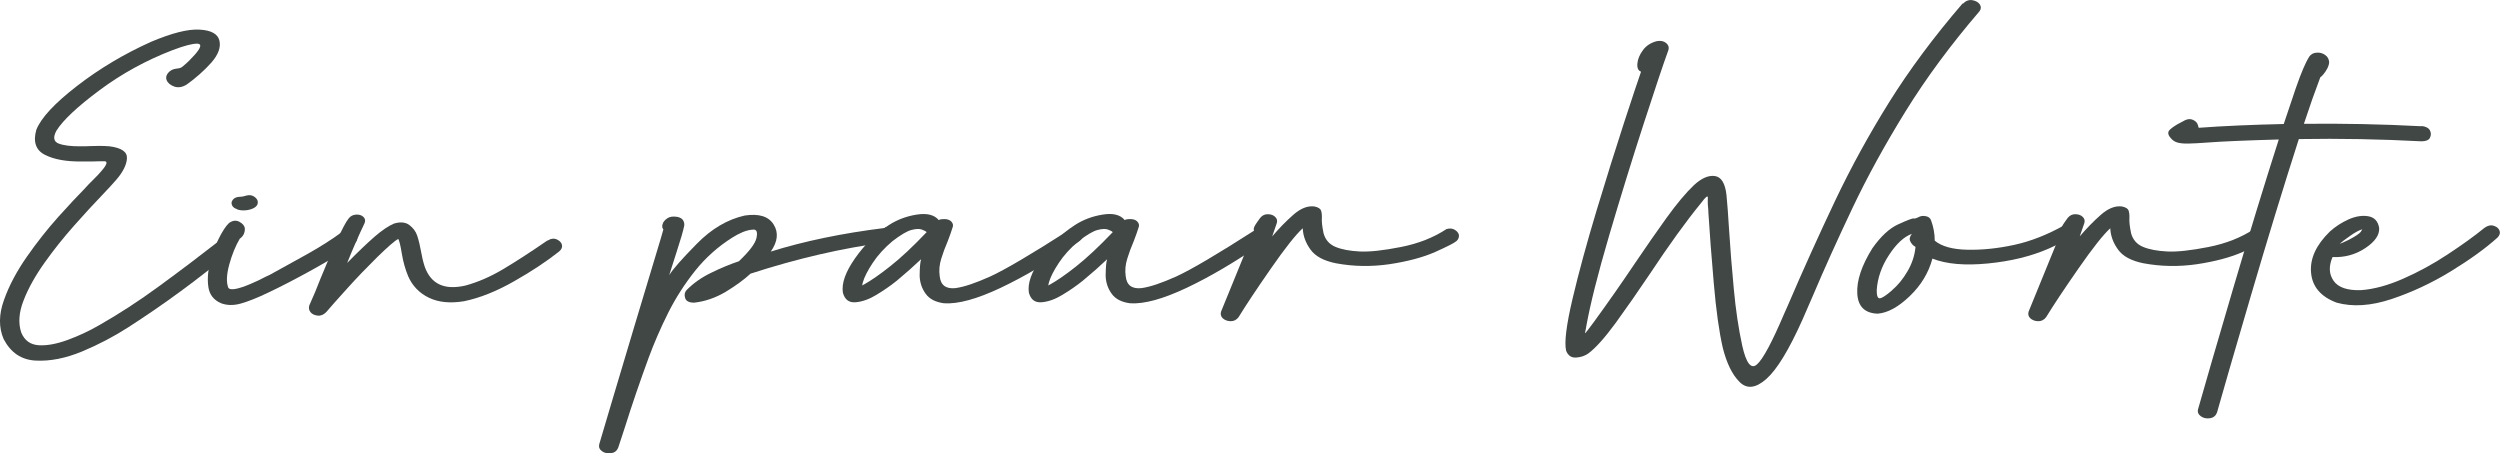 <?xml version="1.0" encoding="UTF-8"?> <svg xmlns="http://www.w3.org/2000/svg" id="a" width="245.56" height="44.52" viewBox="0 0 245.56 44.52"><path d="M21.52,23.66l-.19.05c.3-.21.61-.27.94-.16.33.11.54.28.64.51.1.23.02.46-.22.68-3.19,2.66-6.55,5.13-10.08,7.4-1.41.91-2.92,1.7-4.54,2.38-1.62.67-3.13.97-4.55.9s-2.47-.78-3.17-2.13c-.48-1.13-.47-2.41.04-3.82.5-1.42,1.26-2.84,2.26-4.27,1-1.43,2.03-2.73,3.08-3.9,1.05-1.17,1.9-2.07,2.53-2.71.19-.21.35-.38.47-.51.14-.15.3-.3.47-.47.31-.3.59-.6.83-.89.25-.29.38-.51.42-.65.03-.14-.02-.22-.15-.23-.36,0-.78,0-1.26.02h-1.01c-1.5.02-2.7-.19-3.61-.65-.9-.45-1.19-1.28-.85-2.47.47-1.17,1.8-2.6,4-4.3,2.2-1.7,4.62-3.14,7.26-4.33,2.04-.86,3.63-1.27,4.77-1.2,1.14.06,1.79.42,1.95,1.07.16.65-.1,1.38-.79,2.17-.71.79-1.51,1.5-2.4,2.14-.44.28-.86.35-1.25.21-.39-.14-.64-.36-.75-.65-.1-.29,0-.58.33-.86.13-.1.26-.17.4-.2.14-.03.27-.06.4-.07.08-.01.15-.03.2-.04.06-.02.12-.05.18-.09.25-.2.47-.4.66-.58.19-.19.39-.4.6-.63.62-.71.71-1.07.26-1.09s-1.26.19-2.43.63c-2.6,1-4.99,2.31-7.17,3.93-2.18,1.62-3.6,2.95-4.25,3.99-.35.65-.27,1.07.22,1.26.5.19,1.22.28,2.18.27.31,0,.61,0,.91-.02.63-.03,1.27-.03,1.9.02,1.18.15,1.75.54,1.72,1.17-.03.63-.38,1.35-1.06,2.13-.3.35-.76.85-1.4,1.52-.8.83-1.71,1.82-2.73,2.97-1.02,1.15-1.99,2.36-2.9,3.64s-1.6,2.51-2.06,3.7c-.47,1.19-.54,2.25-.23,3.17.32.77.89,1.19,1.72,1.24.82.05,1.77-.13,2.86-.53,1.09-.4,2.1-.88,3.04-1.42,1.94-1.1,3.93-2.39,5.96-3.88,2.04-1.49,3.98-2.96,5.84-4.41Z" style="fill:#414745; stroke-width:0px;"></path><path d="M33.52,22.82c.32-.21.64-.26.95-.13.31.13.51.31.59.55.08.24,0,.46-.24.67-1.06.79-2.43,1.64-4.11,2.57-1.68.93-3.13,1.68-4.34,2.25-1.1.53-2.01.89-2.73,1.09-.72.2-1.37.18-1.94-.04-.71-.31-1.12-.84-1.23-1.57-.11-.74-.06-1.53.16-2.39.21-.86.5-1.65.85-2.37.36-.72.69-1.23,1-1.53.36-.27.71-.31,1.04-.13s.51.4.53.67c.01.42-.16.75-.5.99-.41.7-.76,1.54-1.03,2.53s-.3,1.75-.1,2.27c.09.16.33.2.71.13.38-.07.86-.23,1.43-.47.57-.24,1.08-.48,1.52-.72.17-.08.31-.15.43-.2,1.01-.55,2.2-1.21,3.58-1.98,1.38-.77,2.52-1.5,3.44-2.18ZM23.3,20.55c-.22-.07-.37-.17-.46-.3-.08-.13-.11-.27-.09-.4.12-.34.39-.51.83-.52.14-.01.24-.02.28-.03s.08-.02.11-.03c.06-.02.16-.04.27-.07.26-.06.48-.03.67.08.19.11.31.24.38.4.1.33-.03.58-.39.77-.25.12-.52.19-.81.21-.3.02-.56-.01-.79-.09Z" style="fill:#414745; stroke-width:0px;"></path><path d="M53.79,23.63c.32-.2.63-.24.91-.11.28.13.45.31.5.54.05.23-.05.45-.29.65-1.2.95-2.67,1.93-4.4,2.91-1.73.99-3.38,1.65-4.94,1.97-1.34.22-2.49.11-3.43-.34-.94-.45-1.63-1.16-2.05-2.12-.28-.68-.49-1.42-.62-2.21-.13-.81-.25-1.29-.35-1.45-.34.17-1.01.76-2.04,1.76-1.02,1.01-2.02,2.04-2.99,3.12-.97,1.07-1.65,1.84-2.04,2.3-.26.27-.55.39-.86.35s-.55-.15-.7-.35c-.15-.2-.18-.41-.11-.65.39-.86.76-1.74,1.1-2.63.49-1.21,1.01-2.42,1.55-3.61s.94-1.96,1.2-2.28c.18-.25.43-.38.74-.4.31-.02.55.06.73.23.17.17.21.37.11.61-.61,1.28-1.18,2.58-1.71,3.91,1.03-1.06,1.93-1.91,2.68-2.57.76-.66,1.41-1.09,1.95-1.31.63-.18,1.13-.12,1.5.17.37.29.62.63.75,1.03.16.49.28,1,.37,1.52.09.53.21,1.04.37,1.53.61,1.71,1.94,2.32,3.99,1.85,1.21-.33,2.45-.86,3.71-1.61,1.26-.75,2.71-1.69,4.35-2.82Z" style="fill:#414745; stroke-width:0px;"></path><path d="M86.92,22.33c.37-.01.64.1.79.32.15.22.19.46.1.7-.09.24-.37.4-.83.46-4.25.56-8.67,1.58-13.26,3.07-.66.61-1.48,1.2-2.45,1.79-.98.58-2.01.94-3.09,1.06-.49,0-.79-.15-.88-.45-.1-.3-.06-.56.13-.78.65-.66,1.44-1.23,2.39-1.69.95-.47,1.87-.85,2.76-1.15,1.02-.97,1.59-1.72,1.72-2.27.12-.55.04-.83-.26-.84-.35.01-.7.09-1.07.24-.36.15-.7.33-1.03.54-1.4.88-2.61,1.96-3.64,3.24-1.03,1.29-1.92,2.67-2.66,4.14-.74,1.48-1.38,2.95-1.92,4.41-.84,2.29-1.63,4.59-2.36,6.91-.22.65-.43,1.3-.64,1.95-.13.31-.36.49-.71.54-.34.04-.64-.02-.88-.2-.25-.18-.34-.41-.27-.69.21-.72.64-2.17,1.29-4.35.65-2.18,1.36-4.56,2.13-7.13.77-2.57,1.44-4.8,2.01-6.68.57-1.88.86-2.86.87-2.94-.12-.12-.14-.29-.08-.51.06-.22.22-.41.47-.58.25-.17.59-.21,1.02-.13.27.07.45.18.54.35.09.16.12.33.1.5-.1.51-.36,1.4-.78,2.68-.31.97-.54,1.7-.7,2.19.37-.6,1.28-1.63,2.72-3.09,1.44-1.47,3.01-2.39,4.7-2.77,1.4-.21,2.34.08,2.84.88.5.8.4,1.68-.28,2.66,3.27-1.02,7-1.8,11.2-2.32Z" style="fill:#414745; stroke-width:0px;"></path><path d="M90.45,25.48c-.66.63-1.45,1.33-2.36,2.09-.63.51-1.31.97-2.02,1.4-.71.43-1.39.67-2.04.72-.65.05-1.06-.27-1.24-.95-.14-.91.26-2.04,1.21-3.39.95-1.35,2.05-2.43,3.29-3.23.81-.53,1.73-.88,2.74-1.04s1.74.01,2.18.54c.08-.07.27-.1.56-.1s.52.08.67.24c.15.16.2.33.15.51-.14.46-.31.93-.5,1.42-.25.57-.46,1.15-.64,1.73-.18.58-.23,1.15-.15,1.7.09.89.61,1.28,1.55,1.18.87-.12,2.01-.51,3.43-1.15,1.42-.65,4.01-2.17,7.75-4.57.34-.17.64-.18.91-.04.27.14.41.33.43.57.01.24-.16.47-.52.7-2.74,1.89-5.27,3.38-7.58,4.47-2.31,1.09-4.16,1.6-5.54,1.51-.84-.11-1.44-.42-1.81-.94-.37-.51-.57-1.1-.59-1.76.01-.86.06-1.39.14-1.58ZM84.87,27.94c.68-.38,1.54-.97,2.56-1.78,1.02-.8,2.22-1.92,3.59-3.36-.08-.08-.23-.16-.47-.25-.23-.09-.58-.08-1.03.04-.45.12-1.07.49-1.86,1.1-.8.67-1.45,1.39-1.95,2.15-.5.76-.82,1.39-.96,1.9-.05.2-.07.3-.07.3,0,0,.07-.03.18-.1Z" style="fill:#414745; stroke-width:0px;"></path><path d="M108.73,25.48c-.66.63-1.45,1.33-2.37,2.09-.63.51-1.31.97-2.02,1.4-.71.43-1.39.67-2.04.72-.65.05-1.06-.27-1.24-.95-.14-.91.26-2.04,1.21-3.39.95-1.35,2.05-2.43,3.29-3.23.81-.53,1.73-.88,2.74-1.04,1.01-.17,1.74.01,2.18.54.08-.07.27-.1.56-.1s.52.08.67.24c.15.16.2.33.15.51-.14.46-.31.93-.5,1.42-.25.57-.46,1.15-.64,1.73-.18.58-.23,1.15-.15,1.7.09.89.61,1.28,1.55,1.18.87-.12,2.01-.51,3.43-1.15,1.42-.65,4.01-2.17,7.75-4.57.34-.17.64-.18.91-.04.27.14.41.33.43.57.01.24-.16.47-.52.7-2.74,1.89-5.27,3.38-7.58,4.47s-4.16,1.6-5.54,1.51c-.84-.11-1.44-.42-1.81-.94-.37-.51-.57-1.1-.59-1.76.01-.86.06-1.39.14-1.58ZM103.15,27.94c.68-.38,1.54-.97,2.56-1.78s2.22-1.92,3.59-3.36c-.08-.08-.23-.16-.47-.25-.23-.09-.57-.08-1.03.04-.45.12-1.07.49-1.86,1.1-.8.67-1.45,1.39-1.95,2.15-.5.76-.82,1.39-.96,1.9-.05.2-.07.3-.07.3s.07-.03.18-.1Z" style="fill:#414745; stroke-width:0px;"></path><path d="M143.29,22.99c.05.27-.02.5-.22.68-.2.19-.9.54-2.1,1.08-1.2.53-2.7.93-4.49,1.2-1.79.26-3.54.23-5.26-.09-1.19-.24-2.02-.68-2.5-1.35-.48-.66-.73-1.36-.76-2.09-.7.64-1.74,1.96-3.13,3.96-1.39,2-2.45,3.59-3.17,4.77-.21.28-.48.41-.8.4s-.58-.12-.77-.3c-.18-.19-.23-.4-.15-.65,1.12-2.73,1.88-4.58,2.27-5.56.23-.56.4-.98.51-1.25.11-.28.2-.49.26-.63.06-.15.14-.3.21-.47-.04-.06-.05-.13-.04-.24.01-.1.07-.23.17-.39.1-.16.26-.38.47-.67.21-.25.46-.36.77-.35.3.01.54.1.71.28.17.17.21.37.14.6l-.45,1.3c.65-.76,1.33-1.47,2.06-2.11.73-.65,1.43-.92,2.1-.83.36.08.57.21.64.4.06.19.09.42.08.7-.03.37.03.89.17,1.55.18.63.57,1.07,1.17,1.32s1.39.4,2.37.45c.98.05,2.34-.1,4.06-.44,1.72-.34,3.21-.93,4.47-1.76.32-.09.59-.07.81.07.22.13.35.29.39.45Z" style="fill:#414745; stroke-width:0px;"></path><path d="M192.8.37c.28-.29.6-.41.94-.35.34.06.58.2.73.42.14.22.13.45-.04.67-2.83,3.3-5.26,6.59-7.28,9.86-2.02,3.27-3.76,6.44-5.21,9.5-1.45,3.06-2.75,5.93-3.89,8.62-.35.8-.69,1.57-1.01,2.32-1.32,2.95-2.5,4.89-3.54,5.81-1.04.92-1.92,1.02-2.64.29-.72-.72-1.26-1.84-1.64-3.34-.36-1.56-.66-3.69-.89-6.39-.23-2.7-.41-4.97-.52-6.81-.01-.33-.03-.61-.06-.86-.01-.19-.01-.42,0-.69.01-.27-.21-.09-.68.54-1.49,1.82-3.15,4.13-5,6.92-1.19,1.77-2.32,3.39-3.38,4.85-1.07,1.46-1.96,2.45-2.67,2.98-.35.25-.75.38-1.21.41-.46.03-.79-.19-.98-.67-.19-.81.02-2.51.63-5.1s1.4-5.48,2.36-8.67c.96-3.18,1.87-6.07,2.71-8.66.85-2.59,1.4-4.25,1.66-4.98-.28-.1-.4-.37-.36-.81s.23-.88.55-1.31c.32-.44.78-.73,1.36-.88.39-.07.69,0,.92.19.23.2.3.42.22.68-.48,1.31-1.29,3.73-2.43,7.24-1.14,3.51-2.27,7.17-3.39,10.97-1.12,3.81-1.87,6.8-2.26,8.98,0,.04-.02.17-.07.37-.05.2-.05.28,0,.24.04-.04.32-.4.83-1.09,1.37-1.88,2.72-3.81,4.05-5.79,1.1-1.63,2.14-3.12,3.11-4.47.98-1.35,1.86-2.41,2.65-3.16.75-.7,1.44-1,2.07-.91s1.01.71,1.14,1.85c.09.92.17,2.03.25,3.34.12,1.86.27,3.83.47,5.9.19,2.07.47,3.93.83,5.58.39,1.74.88,2.35,1.46,1.82.59-.53,1.47-2.18,2.65-4.95.12-.27.23-.52.33-.74,1.56-3.64,3.13-7.1,4.69-10.39,1.56-3.28,3.33-6.51,5.31-9.68,1.98-3.17,4.38-6.4,7.21-9.69Z" style="fill:#414745; stroke-width:0px;"></path><path d="M202.82,22.1c.35-.1.64-.06.86.13.23.19.3.42.23.67-.07.26-.97.76-2.68,1.52-1.72.75-3.71,1.24-5.98,1.46-2.27.22-4.08.06-5.44-.48-.37,1.39-1.12,2.63-2.24,3.7-1.12,1.07-2.17,1.64-3.15,1.71-1.25-.05-1.92-.7-1.99-1.97-.07-1.27.42-2.75,1.48-4.45.83-1.18,1.68-1.97,2.57-2.37.88-.4,1.38-.59,1.49-.56.11.02.26-.02.47-.13.2-.11.43-.15.7-.1.27.05.44.17.53.39.25.67.37,1.35.37,2.02.67.56,1.74.86,3.21.89,1.47.03,3-.13,4.61-.48s3.26-1,4.95-1.95ZM185.82,28.53c.58-.49,1.1-1.12,1.54-1.88.45-.76.71-1.56.79-2.4-.22-.11-.39-.29-.5-.52-.13-.22-.08-.48.14-.76-.76.27-1.51.96-2.24,2.07-.73,1.11-1.13,2.26-1.21,3.44-.01.56.09.83.3.82s.61-.27,1.19-.77Z" style="fill:#414745; stroke-width:0px;"></path><path d="M222.61,22.99c.05.27-.02.5-.22.68-.2.19-.9.54-2.1,1.08-1.2.53-2.7.93-4.49,1.2-1.79.26-3.54.23-5.26-.09-1.19-.24-2.02-.68-2.5-1.35-.48-.66-.73-1.36-.76-2.09-.7.64-1.74,1.96-3.13,3.96-1.39,2-2.45,3.59-3.17,4.77-.21.28-.48.41-.8.4s-.58-.12-.77-.3c-.18-.19-.23-.4-.15-.65,1.12-2.73,1.88-4.58,2.27-5.56.23-.56.4-.98.51-1.25.11-.28.2-.49.26-.63.06-.15.14-.3.21-.47-.04-.06-.05-.13-.04-.24.01-.1.07-.23.17-.39.1-.16.26-.38.47-.67.21-.25.46-.36.77-.35.3.01.54.1.71.28.17.17.21.37.14.6l-.45,1.3c.65-.76,1.33-1.47,2.06-2.11.73-.65,1.43-.92,2.1-.83.36.08.57.21.64.4.06.19.09.42.08.7-.03.37.03.89.17,1.55.18.63.57,1.07,1.17,1.32s1.39.4,2.37.45c.98.05,2.34-.1,4.06-.44,1.72-.34,3.21-.93,4.47-1.76.32-.09.59-.07.81.07.22.13.35.29.39.45Z" style="fill:#414745; stroke-width:0px;"></path><path d="M237.85,12.38h.04c.4.05.66.19.79.43.12.24.12.48,0,.72-.12.24-.4.35-.84.35-3.98-.21-7.99-.29-12.04-.22-1.5,4.67-3.07,9.8-4.71,15.39-1.64,5.59-2.75,9.41-3.33,11.48-.12.31-.35.5-.69.55-.34.05-.64-.01-.89-.19s-.35-.41-.28-.69c.7-2.47,1.84-6.4,3.43-11.8,1.59-5.4,3.09-10.3,4.5-14.7-3.23.09-5.56.19-7,.3-.79.06-1.41.09-1.86.1-.45.01-.81-.02-1.09-.1-.27-.08-.49-.22-.66-.44-.3-.33-.32-.6-.08-.83.25-.23.58-.45,1.01-.67.14-.07.29-.15.45-.24.3-.15.57-.16.82-.04.25.12.4.28.46.48s.08.3.1.29c2.44-.18,5.22-.3,8.34-.37.48-1.45.87-2.6,1.16-3.45.3-.85.54-1.51.74-1.96.19-.45.39-.86.6-1.2.17-.25.41-.38.74-.4.32-.02.6.06.84.24.24.17.36.41.38.7-.01.19-.07.39-.18.61-.11.21-.24.4-.38.57-.14.17-.25.27-.31.3-.5,1.31-1.04,2.84-1.61,4.57,3.75-.04,7.61.03,11.57.24Z" style="fill:#414745; stroke-width:0px;"></path><path d="M244.05,22.37c.31-.22.61-.29.91-.19.3.1.48.26.56.49s0,.45-.21.67c-1.18,1.06-2.7,2.16-4.58,3.31-1.88,1.15-3.83,2.06-5.84,2.73-2.02.67-3.81.78-5.37.35-1.56-.58-2.4-1.57-2.52-2.95-.12-1.38.5-2.72,1.84-4.03.54-.49,1.16-.89,1.84-1.2.69-.3,1.33-.41,1.93-.31.6.1.96.47,1.08,1.14.05.69-.4,1.35-1.36,1.99-.96.64-2.03.93-3.22.88-.39.91-.35,1.69.11,2.34.46.65,1.35.95,2.67.91,1.28-.09,2.67-.47,4.17-1.13,1.5-.66,2.95-1.45,4.34-2.37,1.4-.92,2.62-1.79,3.66-2.64ZM232.04,22.52c-.31.09-.69.29-1.12.59-.58.4-.95.69-1.11.84.08-.01.38-.15.91-.4.62-.33,1.01-.58,1.16-.77.05-.08.1-.16.15-.25Z" style="fill:#414745; stroke-width:0px;"></path></svg> 